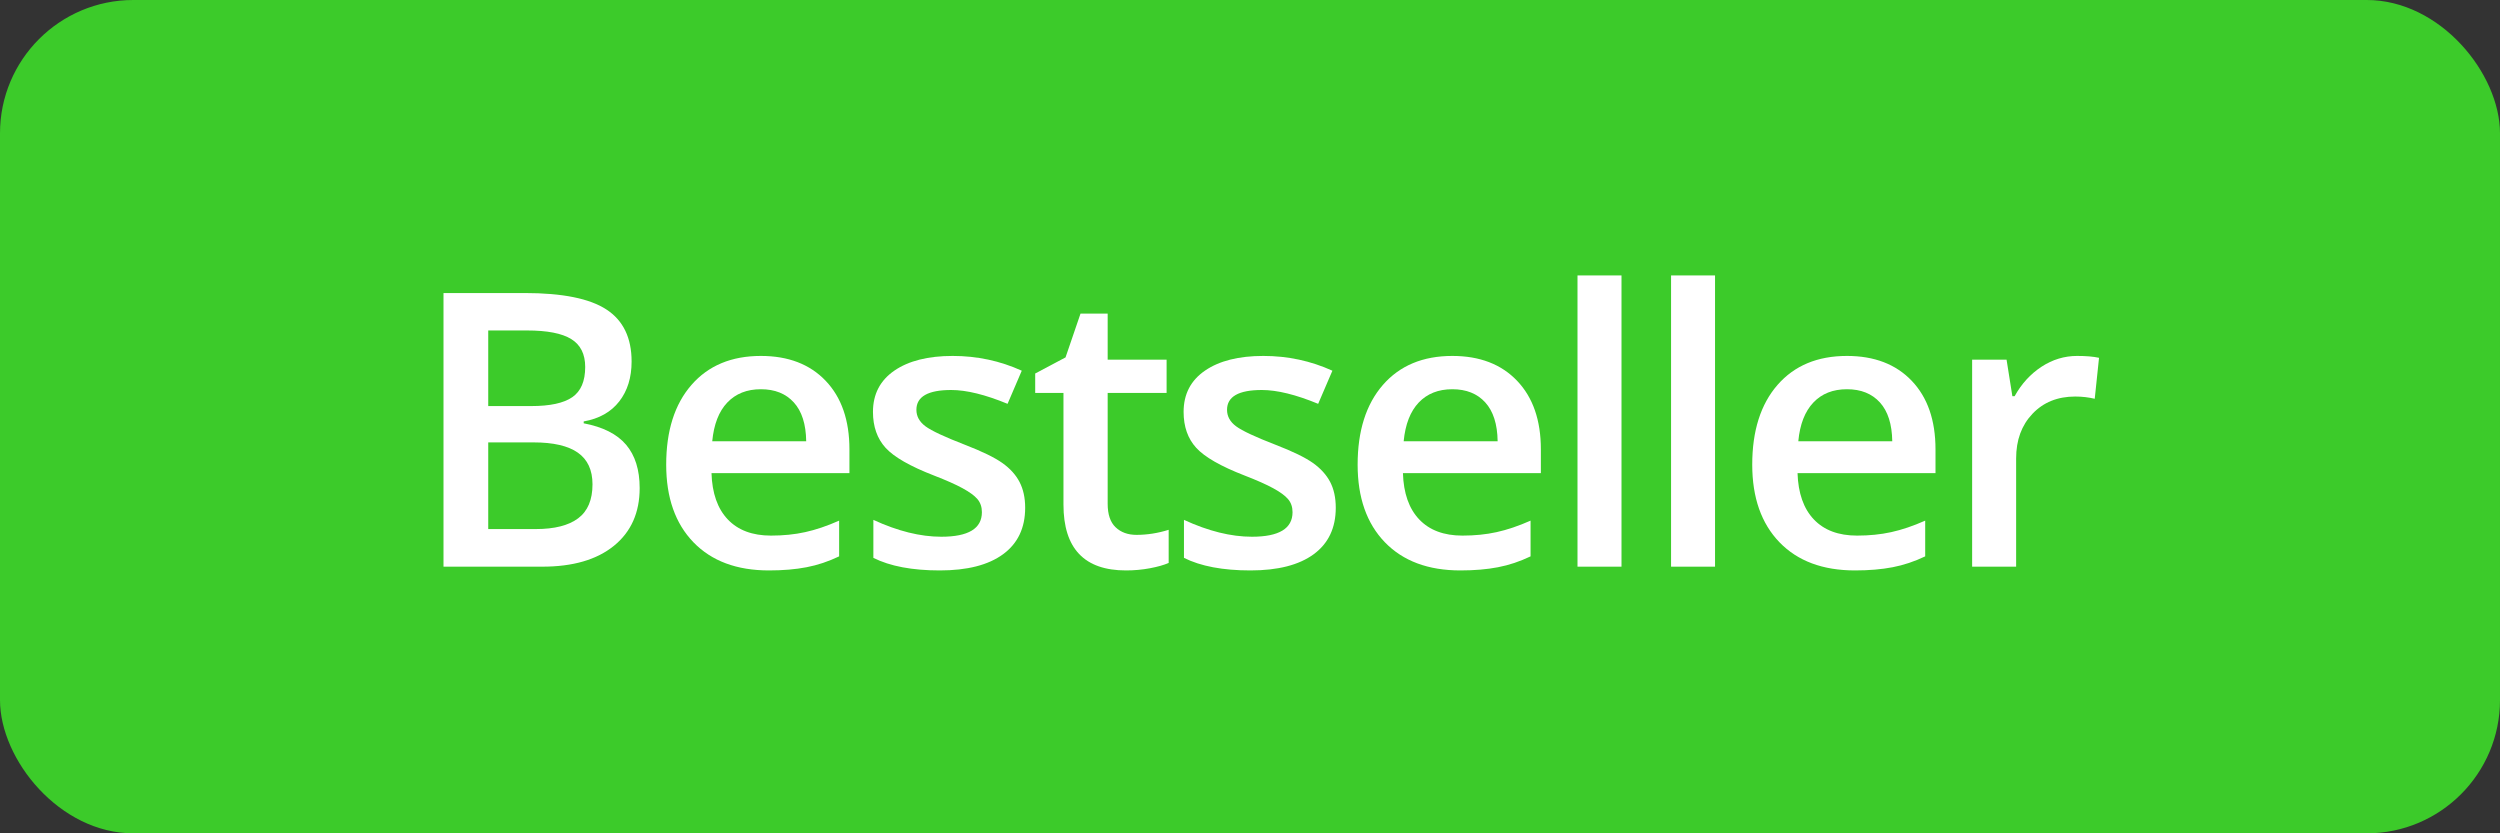 <?xml version="1.0" encoding="UTF-8"?>
<svg width="75px" height="25px" viewBox="0 0 75 25" version="1.1" xmlns="http://www.w3.org/2000/svg" xmlns:xlink="http://www.w3.org/1999/xlink">
    <rect x="0" y="0" width="75" height="25" fill="#333333" stroke="none"/>
    <title>Label/ bestseller</title>
    <g id="Label/-bestseller" stroke="none" stroke-width="1" fill="none" fill-rule="evenodd">
        <g id="Label/-background">
            <rect id="Rectangle" fill="#000000" opacity="0" x="0" y="0" width="75" height="25"></rect>
            <g id="Label/-background-magenta" fill="#3CCB2A">
                <rect id="Rectangle" x="0" y="0" width="75" height="25" rx="4"></rect>
            </g>
            <g id="Textlabel" transform="translate(13.305, 8.263)" fill="#FFFFFF" fill-rule="nonzero">
                <g id="Nieuw">
                    <path d="M0,0.528 L2.437,0.528 C3.568,0.528 4.385,0.693 4.888,1.022 C5.392,1.351 5.643,1.872 5.643,2.583 C5.643,3.062 5.52,3.461 5.273,3.779 C5.026,4.097 4.67,4.298 4.206,4.38 L4.206,4.436 C4.782,4.545 5.206,4.759 5.478,5.079 C5.749,5.399 5.885,5.832 5.885,6.379 C5.885,7.116 5.627,7.694 5.113,8.111 C4.598,8.529 3.882,8.737 2.965,8.737 L0,8.737 L0,0.528 Z M1.342,3.919 L2.634,3.919 C3.195,3.919 3.605,3.831 3.863,3.653 C4.122,3.475 4.251,3.173 4.251,2.746 C4.251,2.36 4.111,2.081 3.832,1.909 C3.554,1.737 3.111,1.651 2.504,1.651 L1.342,1.651 L1.342,3.919 Z M1.342,5.009 L1.342,7.609 L2.768,7.609 C3.33,7.609 3.754,7.501 4.04,7.286 C4.327,7.071 4.47,6.731 4.47,6.267 C4.47,5.84 4.324,5.524 4.032,5.318 C3.74,5.112 3.296,5.009 2.701,5.009 L1.342,5.009 Z" id="Shape"></path>
                    <path d="M9.764,8.85 C8.798,8.85 8.043,8.568 7.498,8.005 C6.953,7.441 6.681,6.665 6.681,5.677 C6.681,4.663 6.933,3.865 7.439,3.285 C7.944,2.705 8.639,2.415 9.522,2.415 C10.342,2.415 10.99,2.663 11.465,3.161 C11.94,3.659 12.178,4.344 12.178,5.217 L12.178,5.93 L8.04,5.93 C8.058,6.532 8.221,6.996 8.528,7.319 C8.835,7.643 9.268,7.805 9.825,7.805 C10.192,7.805 10.534,7.771 10.85,7.701 C11.166,7.632 11.506,7.517 11.869,7.356 L11.869,8.428 C11.547,8.582 11.222,8.691 10.892,8.754 C10.563,8.818 10.187,8.85 9.764,8.85 Z M9.522,3.414 C9.103,3.414 8.767,3.547 8.514,3.813 C8.261,4.079 8.111,4.466 8.062,4.975 L10.881,4.975 C10.874,4.462 10.75,4.074 10.51,3.81 C10.271,3.546 9.941,3.414 9.522,3.414 Z" id="Shape"></path>
                    <path d="M17.45,6.969 C17.45,7.575 17.229,8.04 16.787,8.364 C16.345,8.688 15.713,8.85 14.889,8.85 C14.062,8.85 13.397,8.724 12.896,8.473 L12.896,7.333 C13.626,7.67 14.305,7.839 14.934,7.839 C15.746,7.839 16.152,7.594 16.152,7.103 C16.152,6.946 16.107,6.815 16.018,6.71 C15.928,6.605 15.78,6.497 15.574,6.385 C15.368,6.272 15.082,6.145 14.715,6.003 C14,5.726 13.516,5.449 13.263,5.172 C13.011,4.895 12.884,4.535 12.884,4.094 C12.884,3.562 13.099,3.149 13.527,2.855 C13.956,2.561 14.539,2.415 15.276,2.415 C16.006,2.415 16.697,2.562 17.348,2.858 L16.922,3.852 C16.252,3.575 15.688,3.437 15.231,3.437 C14.535,3.437 14.187,3.635 14.187,4.032 C14.187,4.226 14.278,4.391 14.459,4.526 C14.641,4.661 15.037,4.846 15.647,5.082 C16.16,5.28 16.532,5.462 16.764,5.626 C16.997,5.791 17.169,5.981 17.281,6.196 C17.393,6.412 17.45,6.669 17.45,6.969 Z" id="Path"></path>
                    <path d="M20.789,7.783 C21.111,7.783 21.433,7.732 21.755,7.631 L21.755,8.625 C21.609,8.689 21.421,8.742 21.191,8.785 C20.961,8.828 20.722,8.85 20.475,8.85 C19.224,8.85 18.599,8.191 18.599,6.873 L18.599,3.526 L17.751,3.526 L17.751,2.942 L18.661,2.459 L19.11,1.146 L19.925,1.146 L19.925,2.527 L21.693,2.527 L21.693,3.526 L19.925,3.526 L19.925,6.851 C19.925,7.169 20.004,7.404 20.163,7.555 C20.322,7.707 20.531,7.783 20.789,7.783 Z" id="Path"></path>
                    <path d="M26.768,6.969 C26.768,7.575 26.547,8.04 26.106,8.364 C25.664,8.688 25.031,8.85 24.208,8.85 C23.38,8.85 22.716,8.724 22.214,8.473 L22.214,7.333 C22.944,7.67 23.624,7.839 24.253,7.839 C25.065,7.839 25.471,7.594 25.471,7.103 C25.471,6.946 25.426,6.815 25.336,6.71 C25.246,6.605 25.099,6.497 24.893,6.385 C24.687,6.272 24.4,6.145 24.034,6.003 C23.319,5.726 22.835,5.449 22.582,5.172 C22.329,4.895 22.203,4.535 22.203,4.094 C22.203,3.562 22.417,3.149 22.846,2.855 C23.275,2.561 23.858,2.415 24.595,2.415 C25.325,2.415 26.016,2.562 26.667,2.858 L26.24,3.852 C25.57,3.575 25.007,3.437 24.55,3.437 C23.854,3.437 23.506,3.635 23.506,4.032 C23.506,4.226 23.596,4.391 23.778,4.526 C23.96,4.661 24.355,4.846 24.966,5.082 C25.479,5.28 25.851,5.462 26.083,5.626 C26.315,5.791 26.487,5.981 26.6,6.196 C26.712,6.412 26.768,6.669 26.768,6.969 Z" id="Path"></path>
                    <path d="M30.507,8.85 C29.541,8.85 28.786,8.568 28.241,8.005 C27.696,7.441 27.424,6.665 27.424,5.677 C27.424,4.663 27.677,3.865 28.182,3.285 C28.687,2.705 29.382,2.415 30.265,2.415 C31.085,2.415 31.733,2.663 32.208,3.161 C32.683,3.659 32.921,4.344 32.921,5.217 L32.921,5.93 L28.783,5.93 C28.801,6.532 28.964,6.996 29.271,7.319 C29.578,7.643 30.011,7.805 30.568,7.805 C30.935,7.805 31.277,7.771 31.593,7.701 C31.909,7.632 32.249,7.517 32.612,7.356 L32.612,8.428 C32.29,8.582 31.965,8.691 31.635,8.754 C31.306,8.818 30.93,8.85 30.507,8.85 Z M30.265,3.414 C29.846,3.414 29.51,3.547 29.257,3.813 C29.005,4.079 28.854,4.466 28.805,4.975 L31.624,4.975 C31.617,4.462 31.493,4.074 31.253,3.81 C31.014,3.546 30.684,3.414 30.265,3.414 Z" id="Shape"></path>
                    <polygon id="Path" points="35.34 8.737 34.02 8.737 34.02 0 35.34 0"></polygon>
                    <polygon id="Path" points="38.146 8.737 36.827 8.737 36.827 0 38.146 0"></polygon>
                    <path d="M42.345,8.85 C41.379,8.85 40.624,8.568 40.079,8.005 C39.535,7.441 39.262,6.665 39.262,5.677 C39.262,4.663 39.515,3.865 40.02,3.285 C40.526,2.705 41.22,2.415 42.104,2.415 C42.924,2.415 43.571,2.663 44.047,3.161 C44.522,3.659 44.76,4.344 44.76,5.217 L44.76,5.93 L40.621,5.93 C40.64,6.532 40.803,6.996 41.11,7.319 C41.417,7.643 41.849,7.805 42.407,7.805 C42.774,7.805 43.115,7.771 43.432,7.701 C43.748,7.632 44.088,7.517 44.451,7.356 L44.451,8.428 C44.129,8.582 43.803,8.691 43.474,8.754 C43.144,8.818 42.768,8.85 42.345,8.85 Z M42.104,3.414 C41.684,3.414 41.348,3.547 41.096,3.813 C40.843,4.079 40.692,4.466 40.644,4.975 L43.463,4.975 C43.455,4.462 43.332,4.074 43.092,3.81 C42.852,3.546 42.523,3.414 42.104,3.414 Z" id="Shape"></path>
                    <path d="M49.009,2.415 C49.275,2.415 49.494,2.433 49.666,2.471 L49.537,3.7 C49.35,3.656 49.155,3.633 48.953,3.633 C48.425,3.633 47.997,3.805 47.67,4.15 C47.342,4.494 47.179,4.941 47.179,5.492 L47.179,8.737 L45.859,8.737 L45.859,2.527 L46.892,2.527 L47.066,3.622 L47.134,3.622 C47.34,3.251 47.608,2.957 47.939,2.74 C48.271,2.523 48.627,2.415 49.009,2.415 Z" id="Path"></path>
                </g>
            </g>
        </g>
    </g>
</svg>
